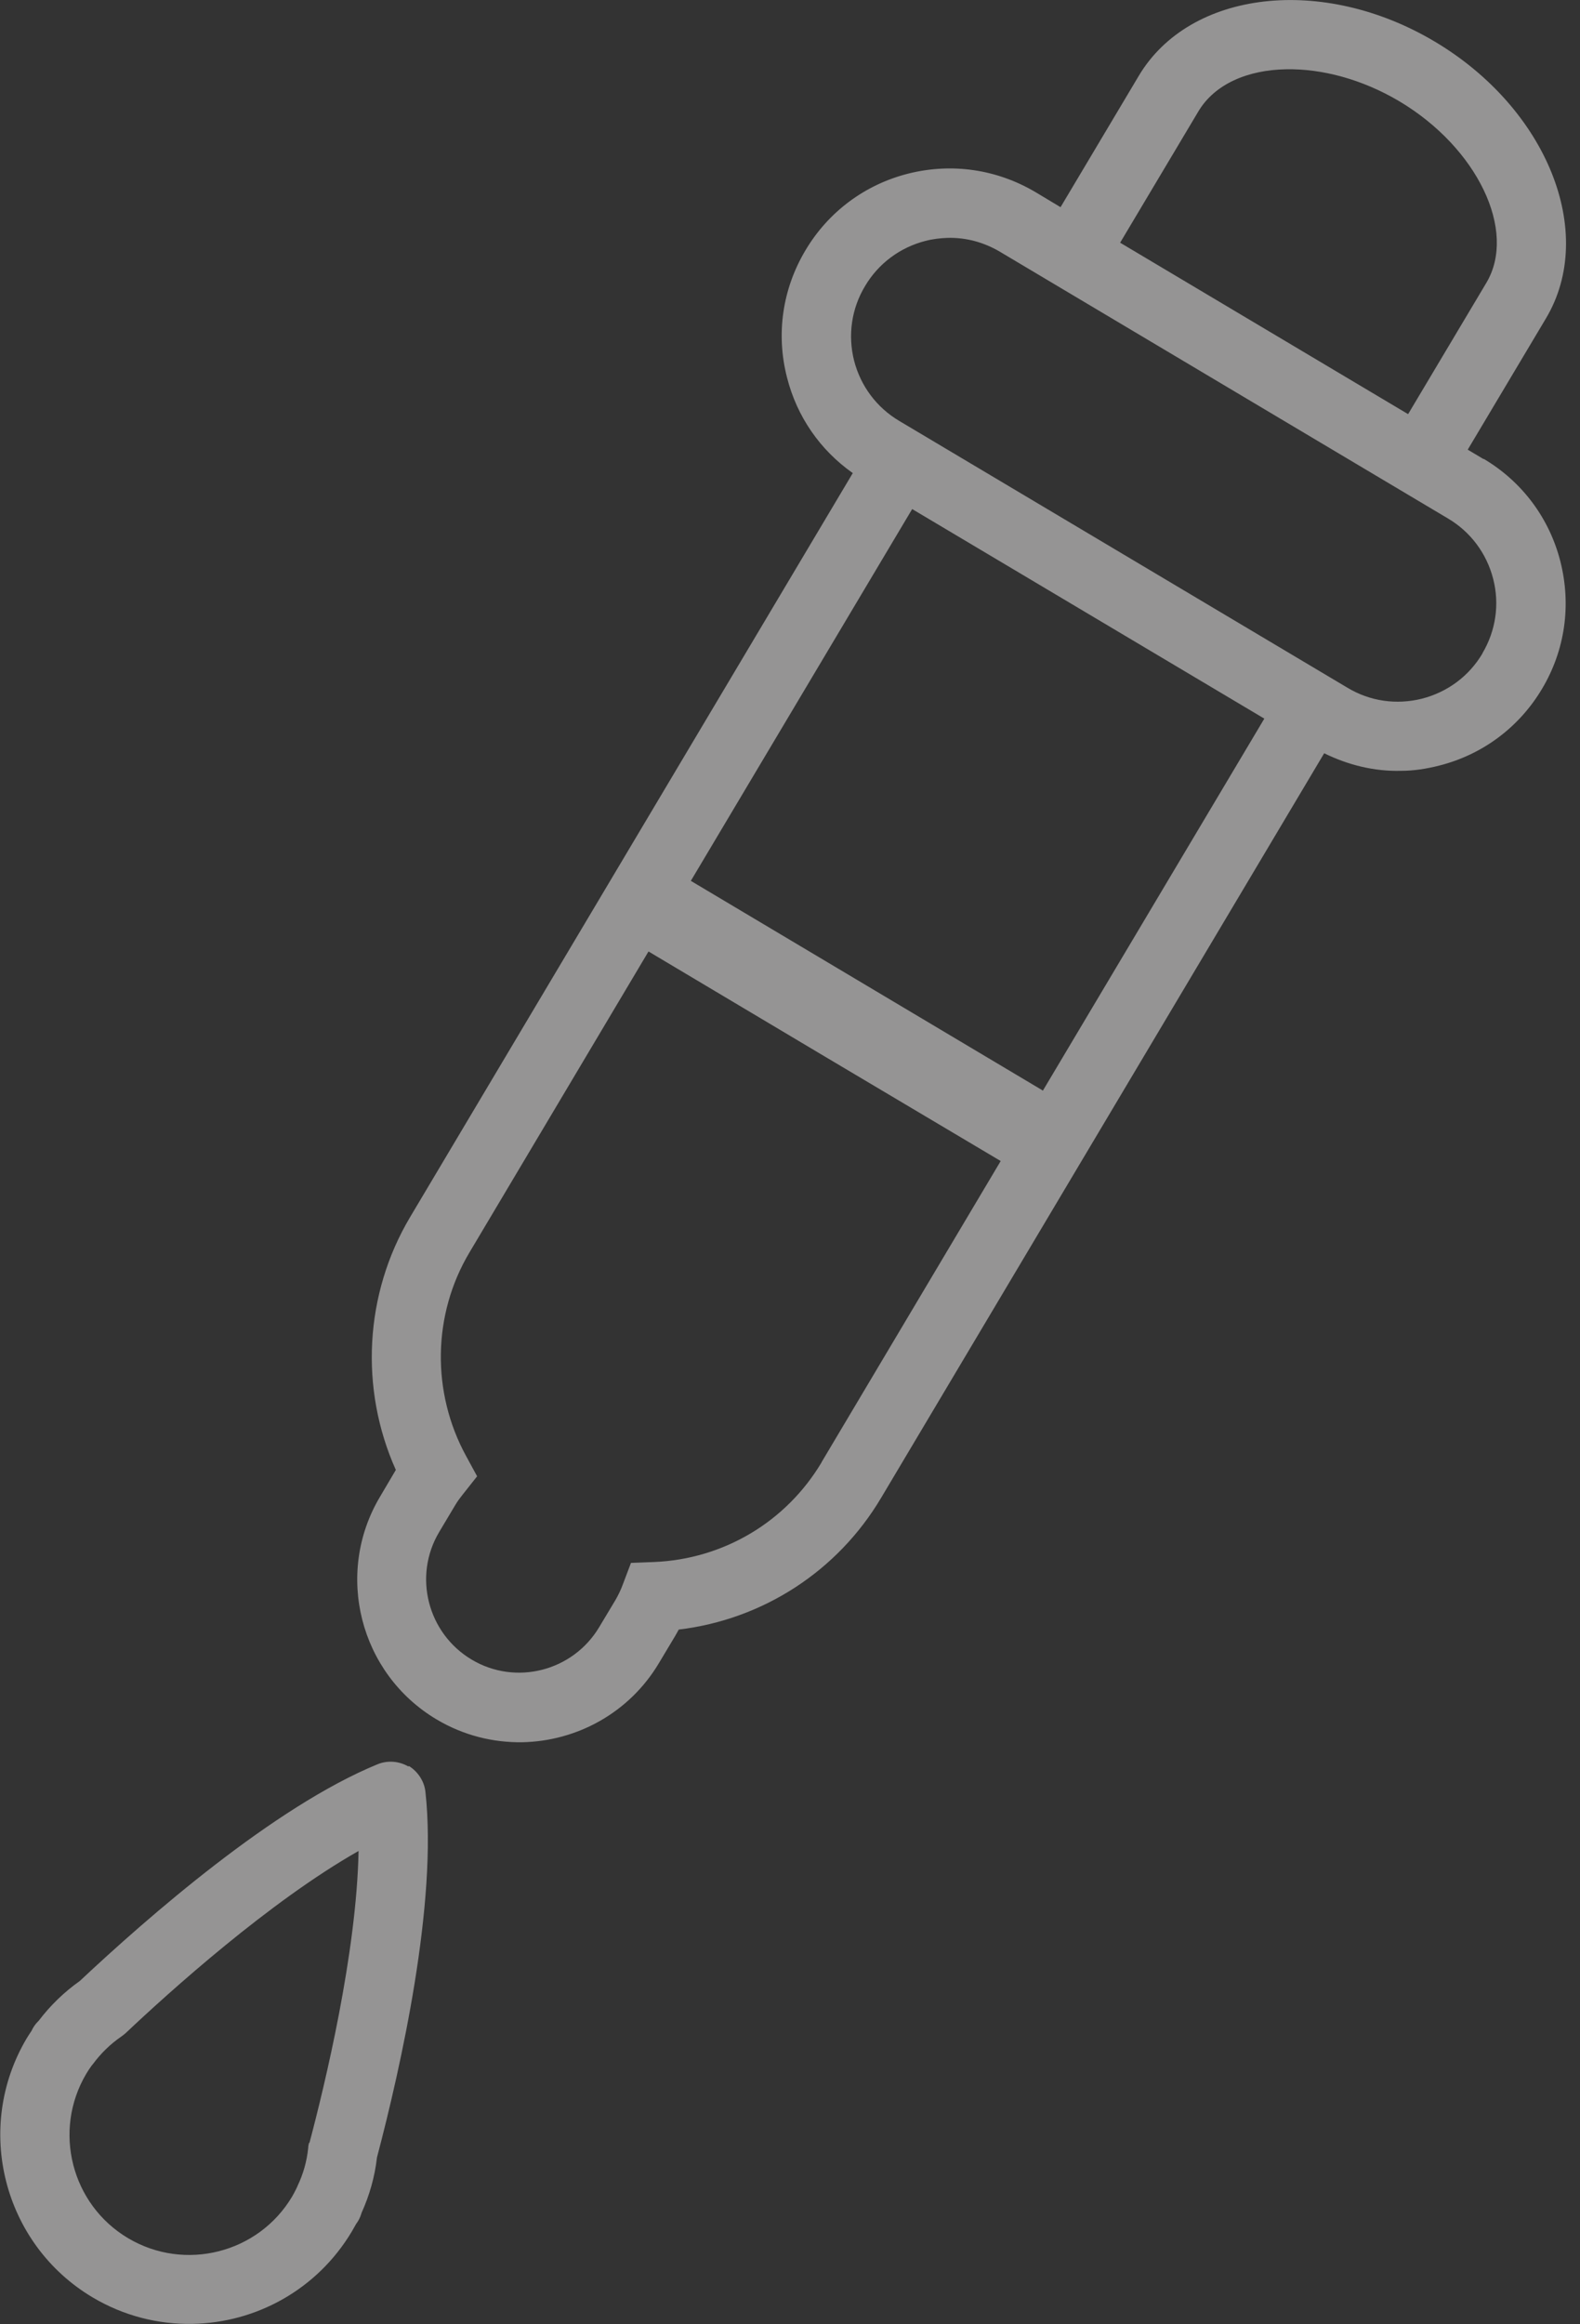 <svg width="34" height="50" viewBox="0 0 34 50" fill="none" xmlns="http://www.w3.org/2000/svg">
<rect x="0" y="0" width="34" height="50" fill="#333333" stroke="none"/>
<g opacity="0.5" clip-path="url(#clip0_121_2)">
<path d="M31.924 9.876L31.584 9.673L33.268 6.848C34.367 5.004 33.291 2.334 30.877 0.896C28.462 -0.542 25.604 -0.212 24.505 1.632L22.822 4.457L22.279 4.131C21.449 3.641 20.482 3.499 19.544 3.735C18.61 3.971 17.822 4.56 17.332 5.386C16.837 6.216 16.695 7.187 16.936 8.121C17.148 8.961 17.648 9.682 18.351 10.177L13.13 18.949L8.824 26.184C7.843 27.834 7.735 29.876 8.518 31.621L8.178 32.197C7.192 33.852 7.739 36.003 9.395 36.988C9.975 37.333 10.611 37.488 11.239 37.479C12.408 37.455 13.54 36.852 14.182 35.772L14.535 35.182C14.559 35.14 14.582 35.097 14.606 35.055C16.417 34.838 18.025 33.8 18.964 32.216L23.27 24.981L28.495 16.204C29.014 16.459 29.575 16.596 30.146 16.582C30.419 16.582 30.697 16.539 30.971 16.469C31.905 16.233 32.692 15.643 33.183 14.818C33.678 13.988 33.815 13.021 33.579 12.083C33.343 11.149 32.754 10.361 31.928 9.871L31.924 9.876ZM25.788 2.396C26.137 1.811 26.844 1.504 27.679 1.49C28.443 1.476 29.311 1.703 30.113 2.179C31.791 3.179 32.65 4.966 31.985 6.084L30.301 8.909L24.104 5.221L25.788 2.396ZM17.681 31.456C16.917 32.739 15.568 33.541 14.073 33.602L13.578 33.621L13.403 34.083C13.356 34.211 13.304 34.314 13.248 34.413L12.894 35.003C12.328 35.951 11.097 36.267 10.149 35.701C9.201 35.135 8.885 33.904 9.451 32.956L9.8 32.371C9.848 32.291 9.904 32.216 9.961 32.145L10.267 31.758L10.031 31.324C9.282 29.957 9.305 28.278 10.102 26.943L13.955 20.468C16.478 21.972 19.006 23.477 21.534 24.976L17.681 31.452V31.456ZM22.439 23.463C22.439 23.463 22.43 23.453 22.421 23.448C19.902 21.949 17.384 20.449 14.866 18.949L19.629 10.951L27.207 15.459L22.444 23.458L22.439 23.463ZM31.9 14.059C31.612 14.544 31.15 14.889 30.598 15.03C30.051 15.167 29.481 15.087 28.995 14.794L19.351 9.055C18.865 8.767 18.52 8.305 18.379 7.758C18.242 7.211 18.322 6.64 18.615 6.154C18.902 5.669 19.365 5.324 19.912 5.183C20.072 5.141 20.237 5.122 20.397 5.117C20.789 5.108 21.171 5.211 21.515 5.414L31.16 11.154C31.645 11.441 31.99 11.903 32.131 12.45C32.273 12.998 32.188 13.568 31.9 14.054V14.059Z" fill="#F8F6F6"/>
<path d="M8.791 38.002C8.589 37.884 8.343 37.865 8.131 37.95C5.901 38.861 3.175 41.247 1.717 42.615C1.378 42.855 1.081 43.143 0.831 43.473L0.821 43.482C0.76 43.544 0.713 43.61 0.68 43.685C0.647 43.737 0.609 43.789 0.576 43.846C-0.57 45.774 0.067 48.274 1.991 49.42C2.665 49.821 3.41 50.005 4.141 49.991C5.504 49.967 6.82 49.26 7.57 48.005C7.603 47.949 7.631 47.897 7.664 47.84C7.712 47.779 7.749 47.703 7.773 47.628C7.773 47.628 7.773 47.618 7.782 47.599C7.952 47.222 8.065 46.826 8.112 46.411C8.622 44.477 9.419 40.94 9.155 38.549C9.131 38.318 8.994 38.111 8.796 37.988L8.791 38.002ZM6.65 46.095C6.641 46.133 6.632 46.17 6.632 46.208C6.603 46.496 6.523 46.774 6.4 47.029C6.4 47.029 6.4 47.038 6.396 47.043C6.386 47.057 6.382 47.071 6.377 47.081C6.349 47.137 6.32 47.194 6.287 47.251C5.561 48.472 3.976 48.873 2.755 48.147C1.533 47.42 1.133 45.836 1.854 44.614C1.887 44.558 1.925 44.501 1.972 44.435C1.972 44.435 1.977 44.426 1.981 44.426C1.986 44.416 1.991 44.411 2 44.402C2.17 44.171 2.373 43.973 2.613 43.808C2.646 43.784 2.675 43.761 2.703 43.737C3.642 42.85 5.801 40.903 7.716 39.818C7.674 42.02 6.99 44.85 6.66 46.095H6.65Z" fill="#F8F6F6"/>
</g>
<defs>
<clipPath id="clip0_121_2">
<rect width="33.697" height="50" fill="white"/>
</clipPath>
</defs>
</svg>
